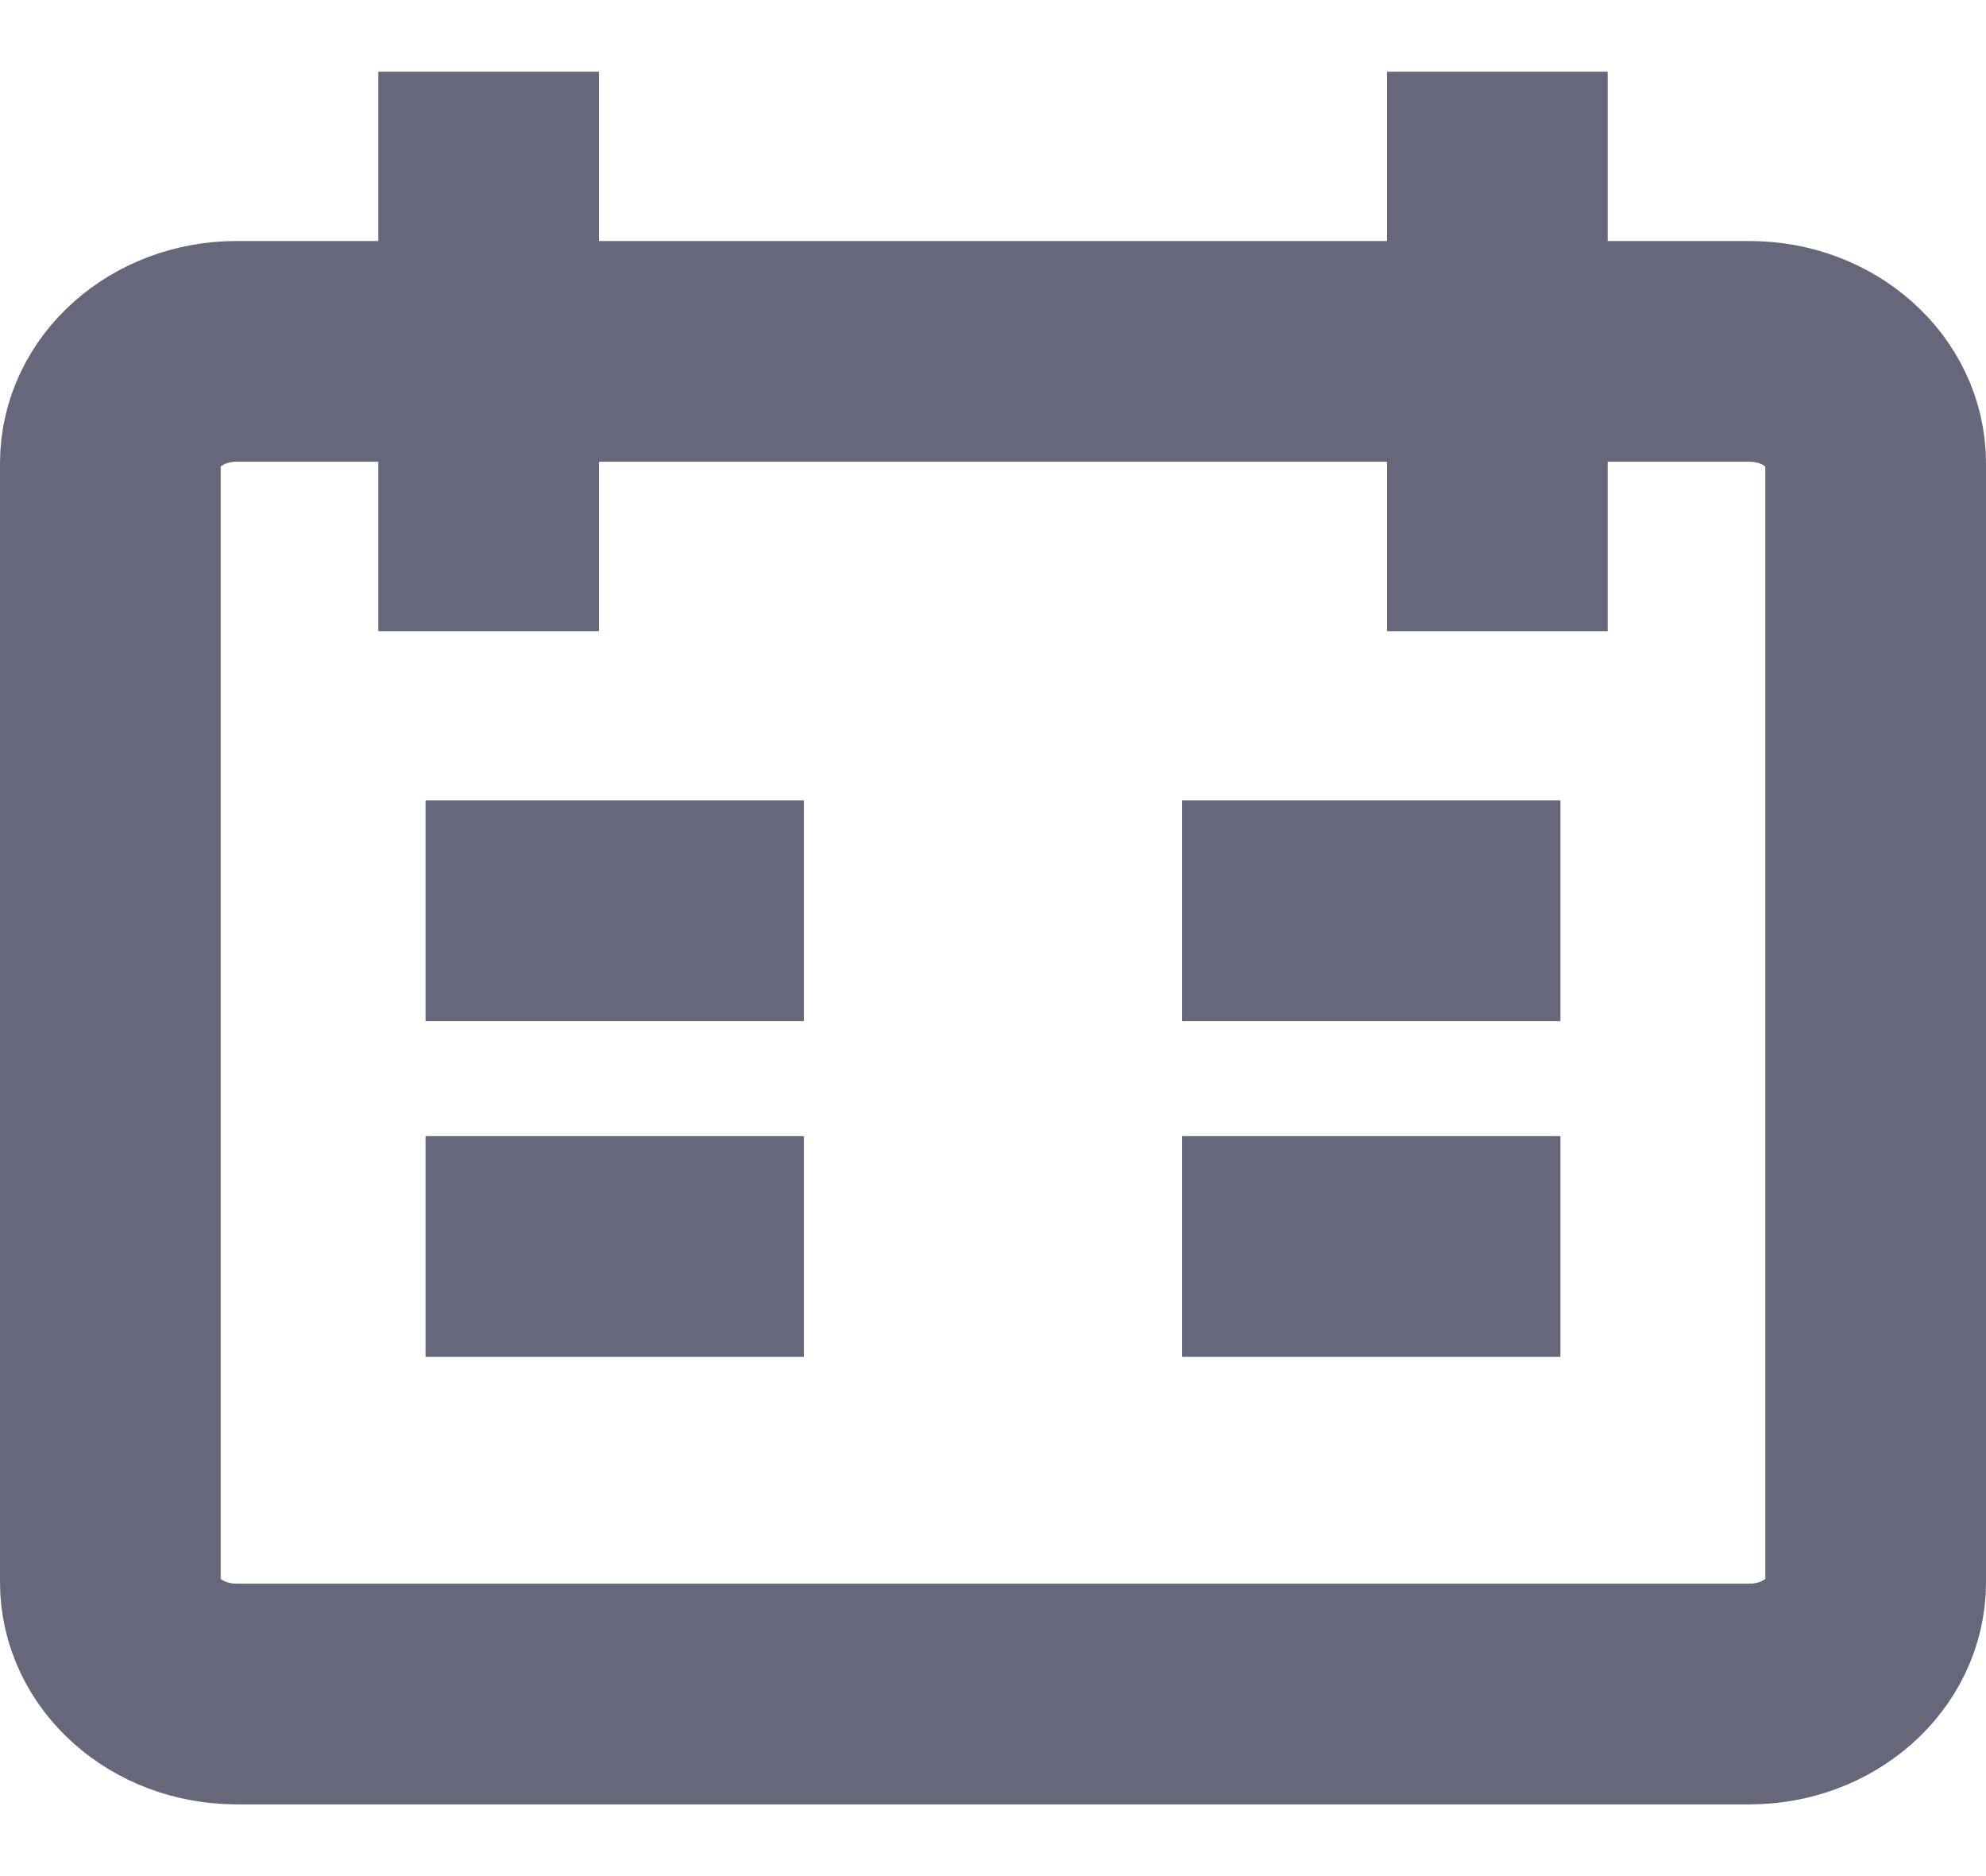 <svg width="18" height="17" viewBox="0 0 18 17" fill="none" xmlns="http://www.w3.org/2000/svg">
<path d="M4.429 0.65V5.719M13.571 0.65V5.719M3.857 8.253H7.286M14.143 8.253H10.714M3.857 11.295H7.286M10.714 11.295H14.143M2.143 3.184H15.857C16.488 3.184 17 3.638 17 4.198V14.337C17 14.896 16.488 15.35 15.857 15.35H2.143C1.512 15.35 1 14.896 1 14.337V4.198C1 3.638 1.512 3.184 2.143 3.184Z" stroke="#67677C" stroke-width="2"/>
</svg>
